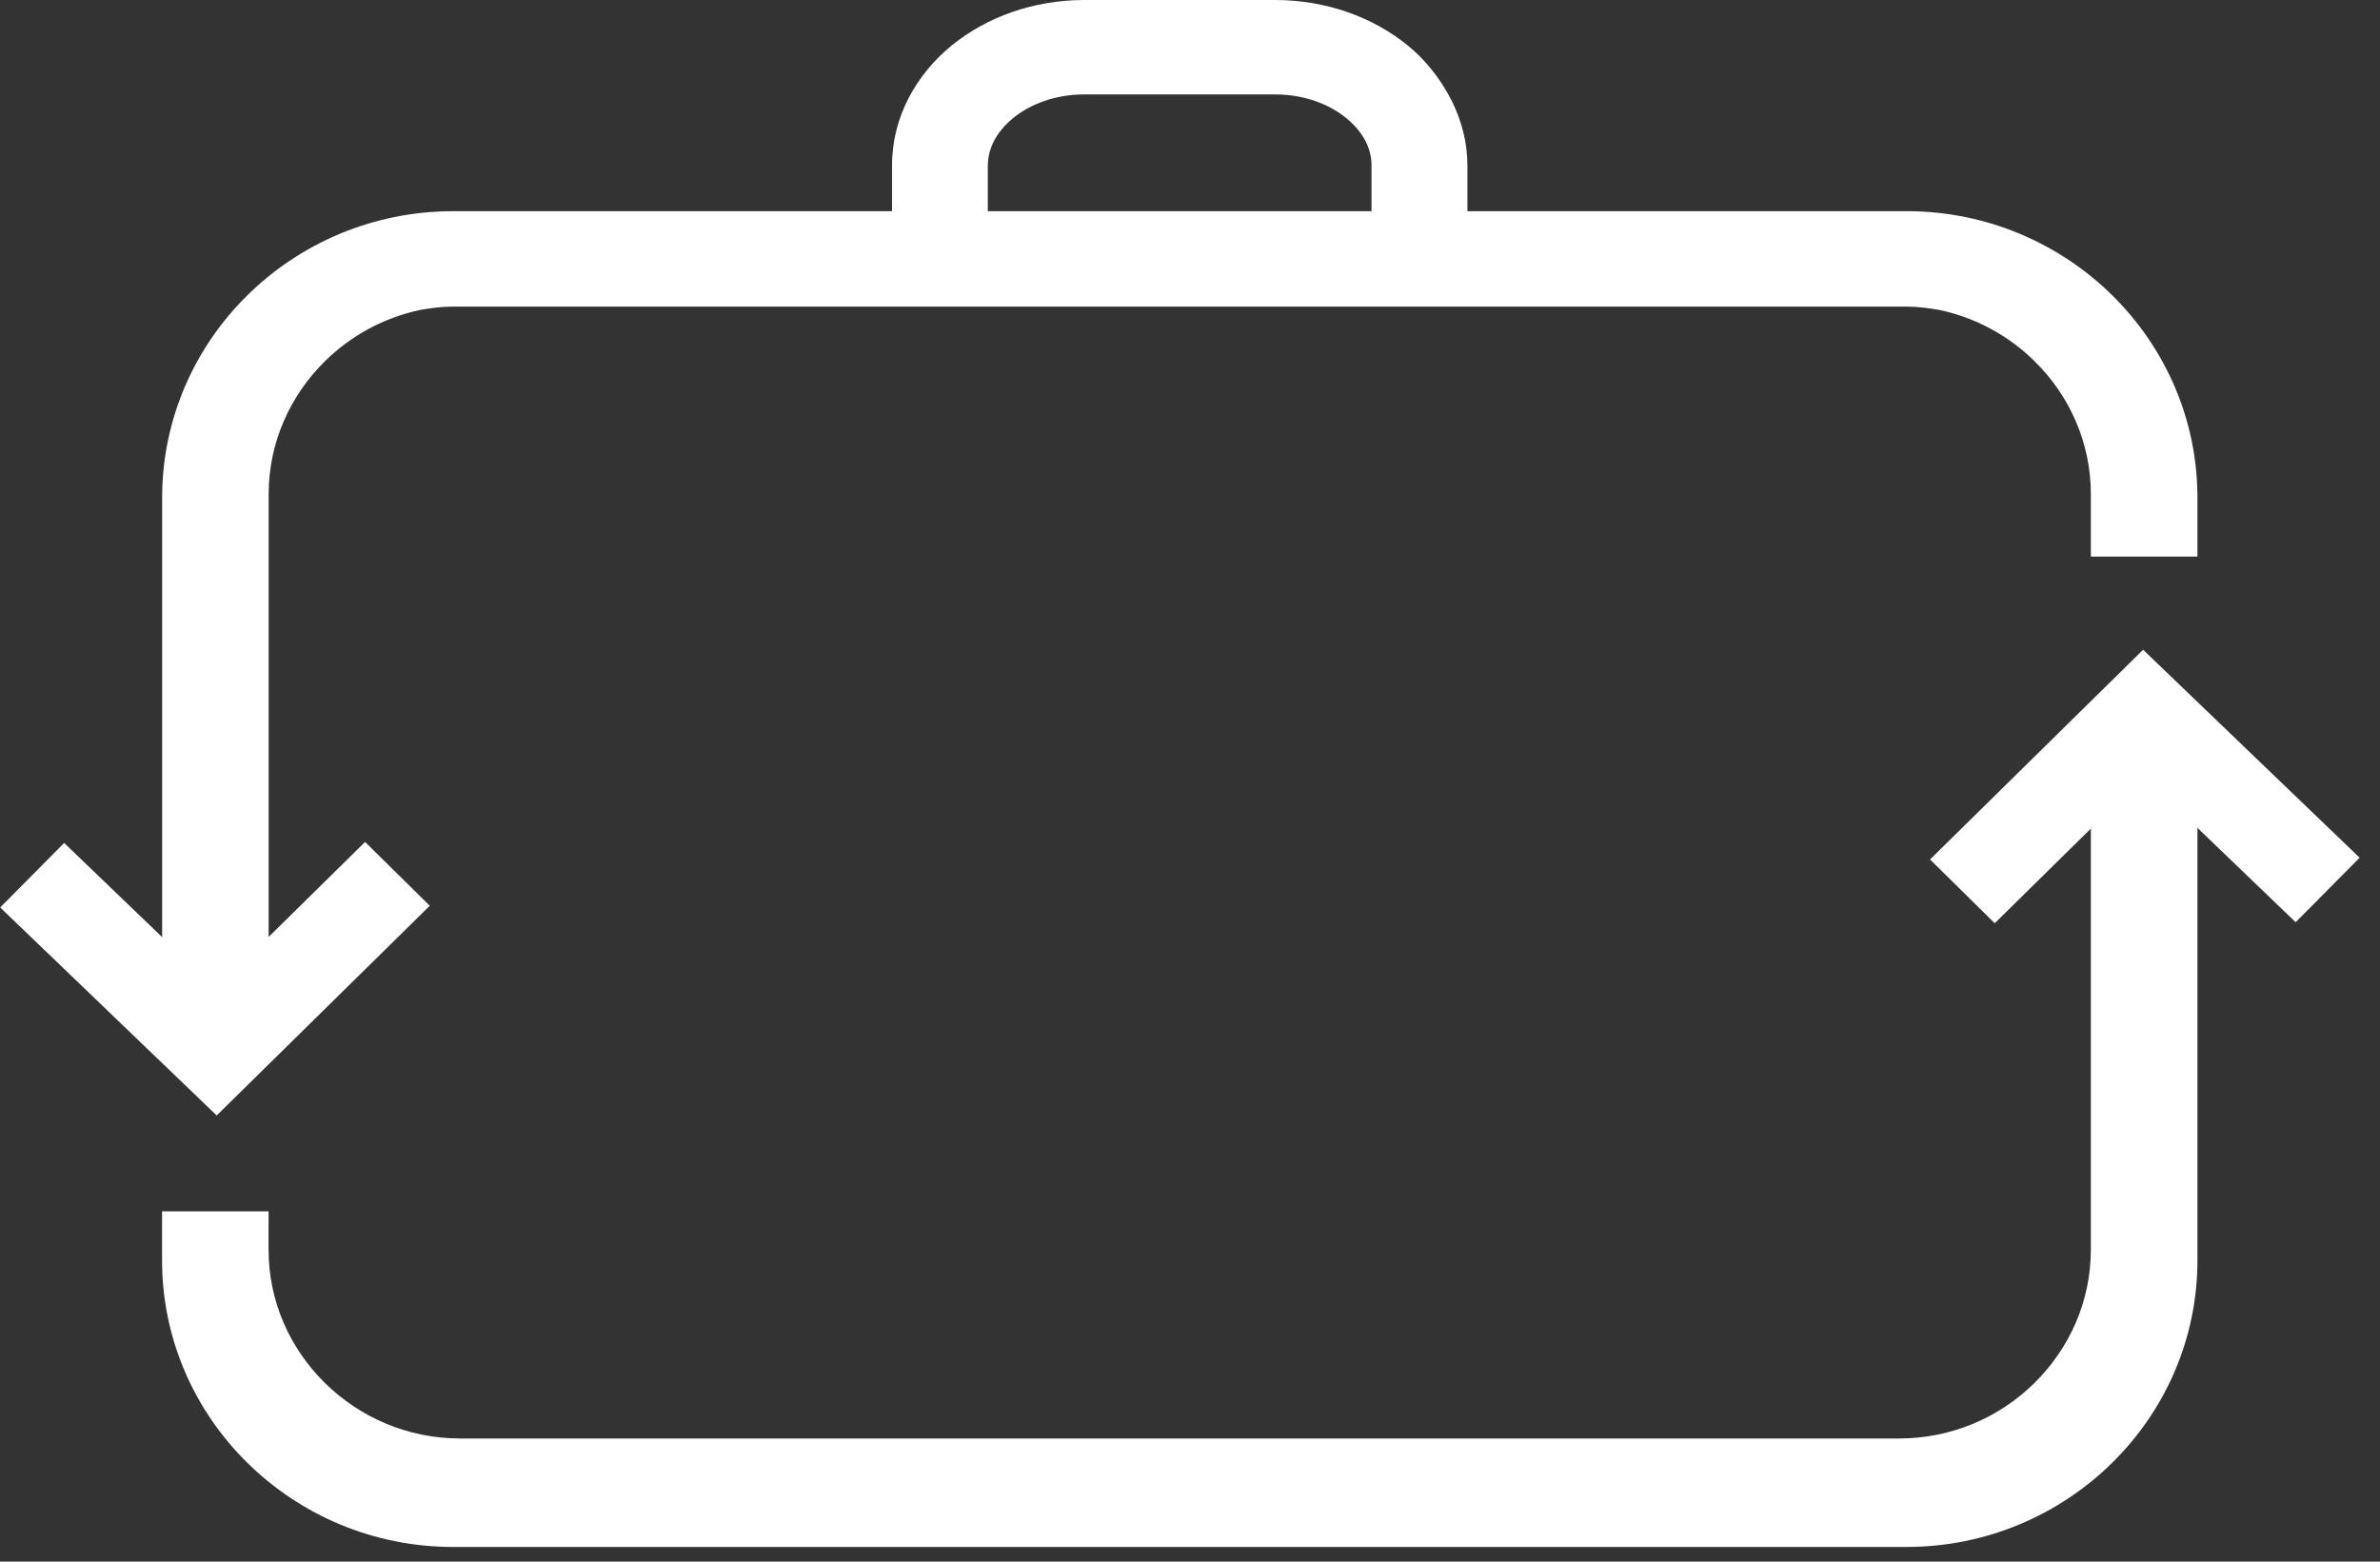 <svg width="64" height="42" viewBox="126 48 64 42" xmlns="http://www.w3.org/2000/svg"><rect x="126" y="48" width="64" height="42" fill="#333333" stroke="none"/><g id="Page-1" fill="#FFF" fill-rule="evenodd"><path d="M152.564 52.447c.003-.447.216-.887.675-1.267.454-.375 1.132-.64 1.905-.64h5.158c.77 0 1.45.265 1.905.64.46.38.674.82.674 1.267v1.233h-10.318v-1.233zm12.363-1.942c-.276-.487-.635-.925-1.066-1.278-.946-.772-2.202-1.223-3.557-1.227h-5.158c-1.36.004-2.61.455-3.56 1.227-.942.773-1.6 1.917-1.598 3.22v1.233h-11.81c-4.31.004-7.814 3.455-7.818 7.7v13.637h2.864V61.3c0-1.4.577-2.664 1.517-3.588.697-.687 1.585-1.173 2.574-1.38.282-.047.567-.086.862-.086h39.096c.294 0 .578.04.86.086.99.207 1.878.693 2.575 1.38.94.924 1.517 2.187 1.517 3.587v1.67h2.866v-1.59c-.004-4.245-3.51-7.696-7.818-7.7H165.46v-1.233c0-.61-.154-1.178-.402-1.696l-.13-.245z" id="Fill-2"/><path d="M182.224 81.61c0 1.397-.578 2.658-1.517 3.586-.94.926-2.226 1.492-3.642 1.492H138.38c-1.415 0-2.7-.566-3.642-1.492-.94-.928-1.516-2.19-1.516-3.587v-1.03h-2.864v1.326c.004 4.24 3.51 7.696 7.818 7.7h39.095c4.31-.004 7.816-3.46 7.82-7.7v-13.59h-2.866V81.61z" id="Fill-3"/><path id="Fill-4" d="M131.827 78l-5.822-5.594 1.72-1.735 4.082 3.923 4.01-3.95 1.74 1.716z"/><path id="Fill-5" d="M179.64 72.83l-1.74-1.715 5.73-5.64 5.822 5.593-1.72 1.735-4.082-3.922z"/></g></svg>